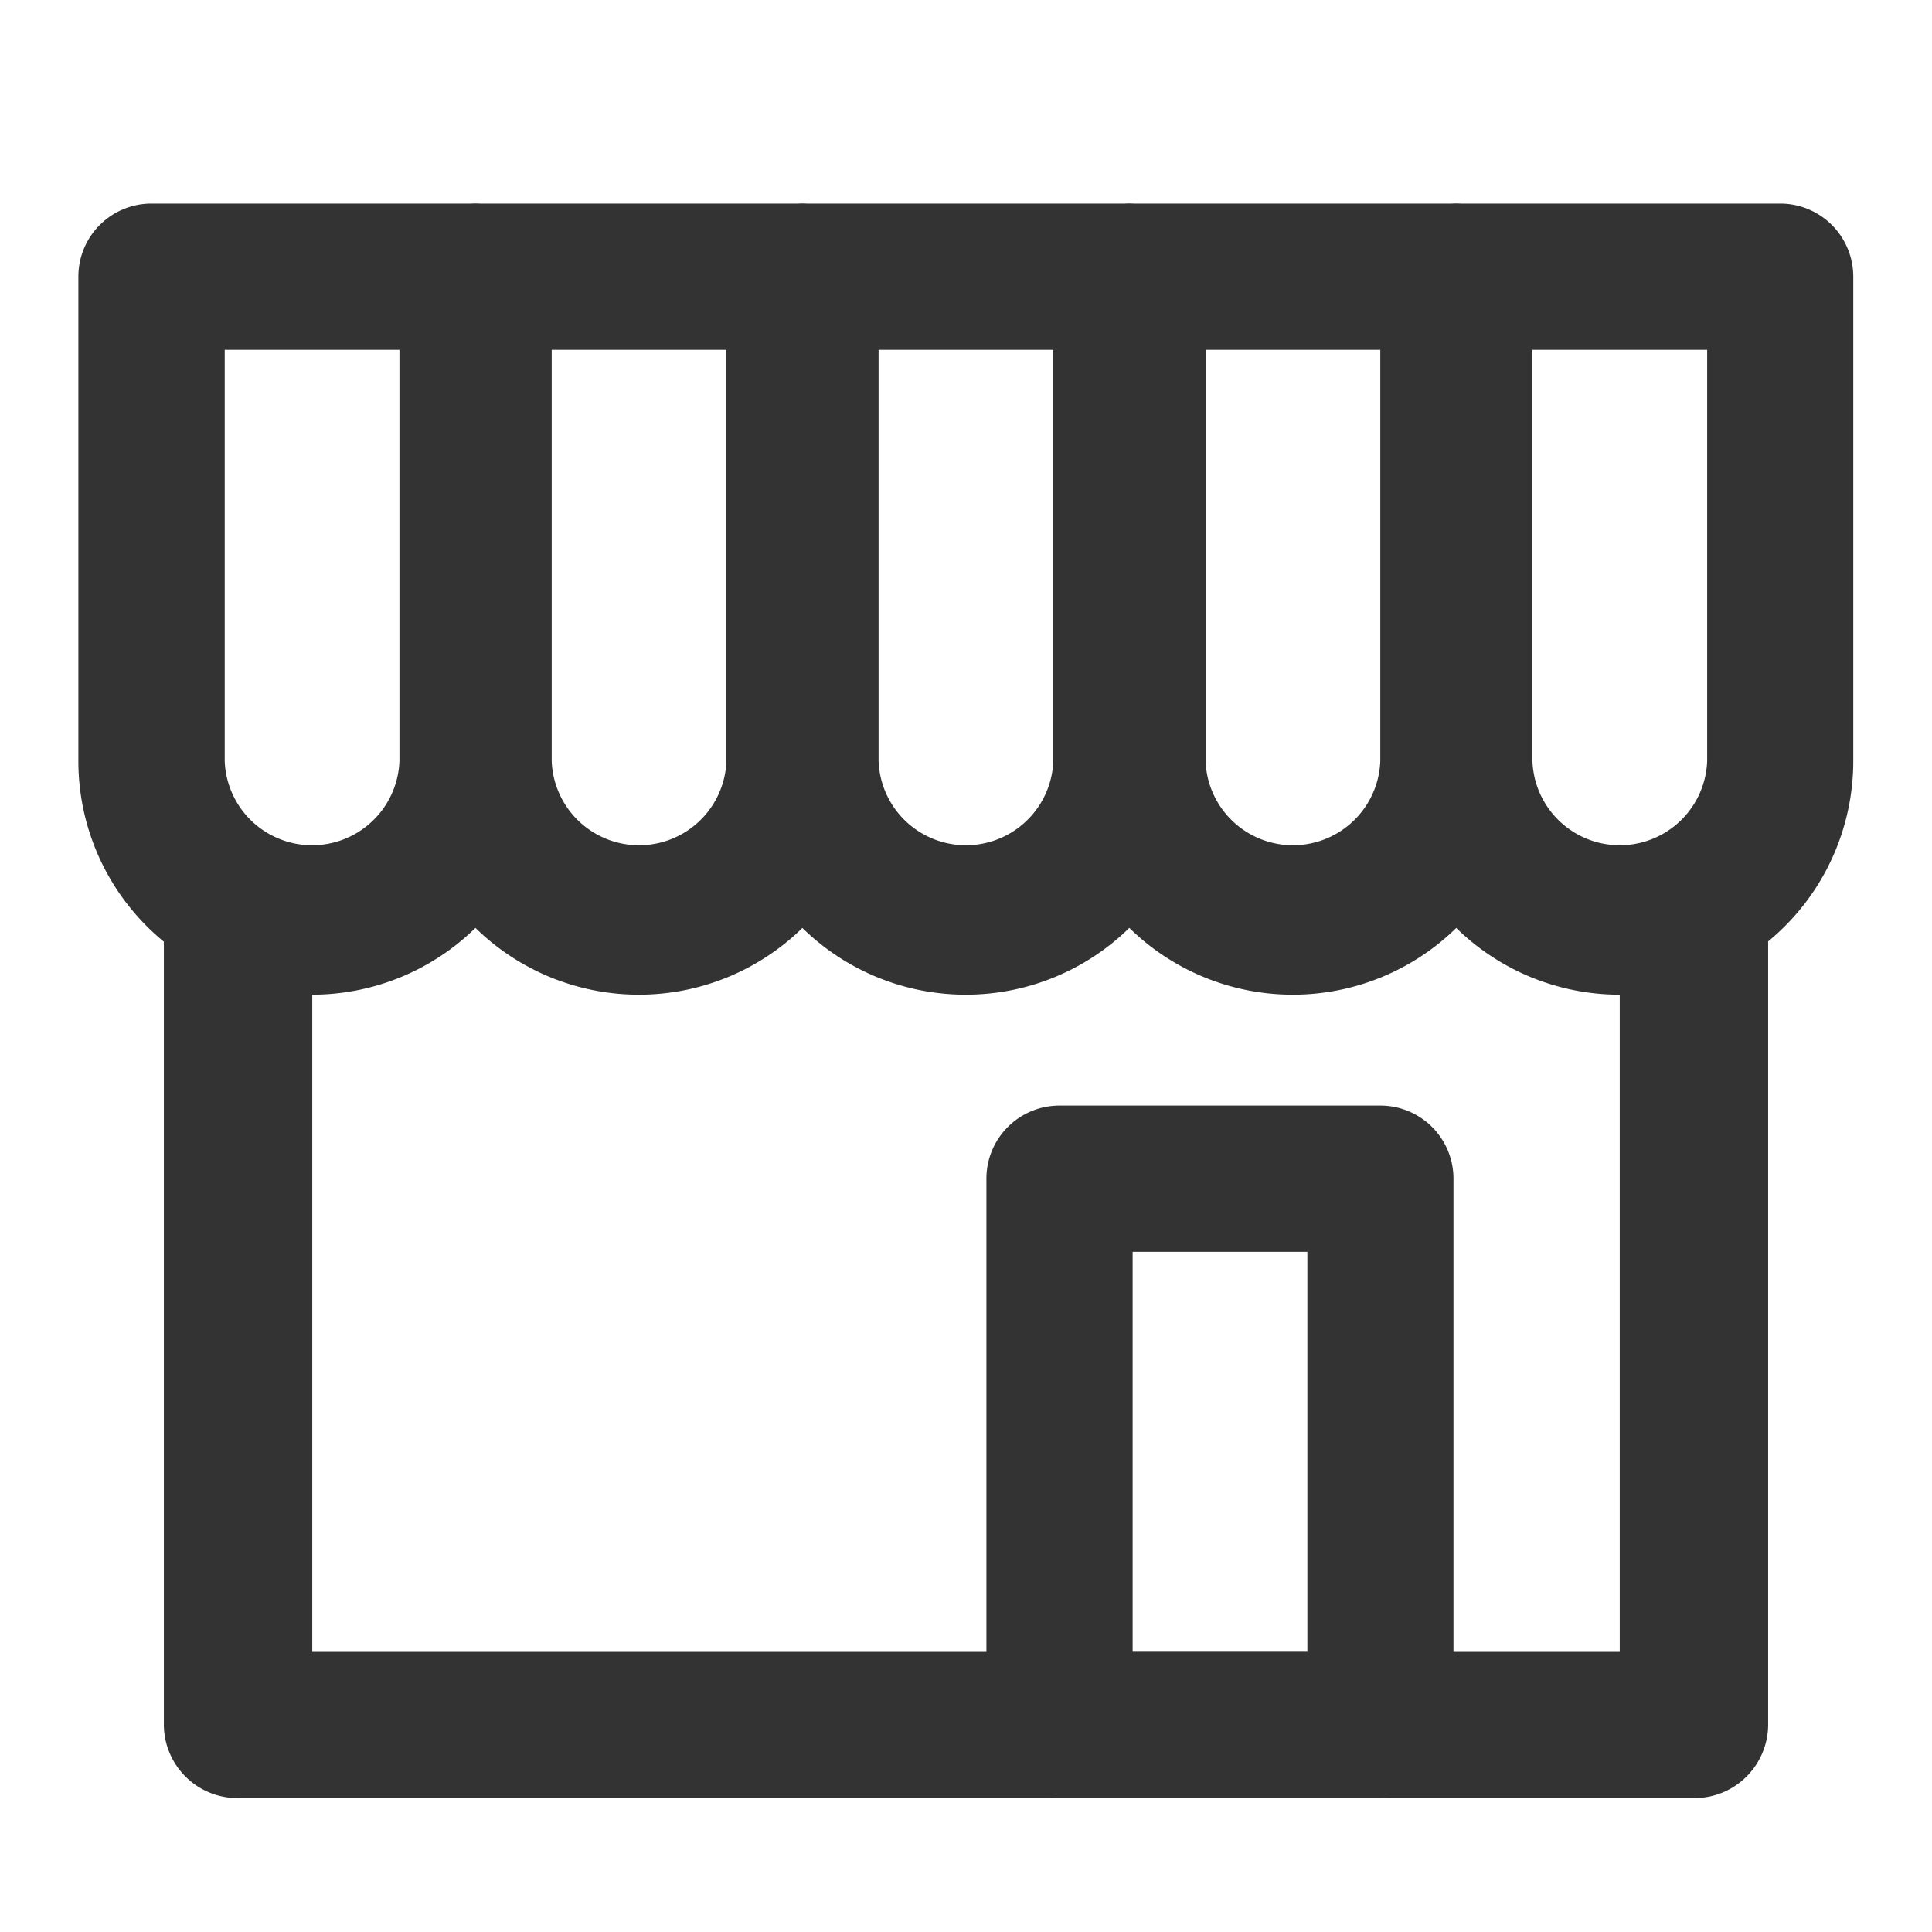 <svg xmlns="http://www.w3.org/2000/svg" width="16" height="16" viewBox="0 0 16 16">
    <g data-name="그룹 15009">
        <path data-name="패스 13795" d="M106.672 201.648H94.614a.61.61 0 0 1-.614-.605v-6.562a.615.615 0 0 1 1.229 0v5.956h10.828v-5.87a.615.615 0 0 1 1.229 0v6.476a.61.61 0 0 1-.614.605z" transform="translate(-92.643 -186.757)" style="fill:#333"/>
        <path data-name="사각형 4019" d="M-.295-.9h2.658a.605.605 0 0 1 .605.605v4.012a1.934 1.934 0 0 1-3.869 0V-.295A.605.605 0 0 1-.295-.9zM1.758.311H.311v3.406a.724.724 0 0 0 1.447 0z" transform="translate(1.55 2.586)" style="fill:#333"/>
        <path data-name="사각형 4020" d="M-.295-.9h2.658a.605.605 0 0 1 .605.605v4.012a1.934 1.934 0 0 1-3.869 0V-.295A.605.605 0 0 1-.295-.9zM1.758.311H.311v3.406a.724.724 0 0 0 1.447 0z" transform="translate(4.258 2.586)" style="fill:#333"/>
        <path data-name="사각형 4021" d="M-.295-.9h2.658a.605.605 0 0 1 .605.605v4.012a1.934 1.934 0 0 1-3.869 0V-.295A.605.605 0 0 1-.295-.9zM1.758.311H.311v3.406a.724.724 0 0 0 1.447 0z" transform="translate(6.965 2.586)" style="fill:#333"/>
        <path data-name="사각형 4022" d="M-.295-.9h2.658a.605.605 0 0 1 .605.605v4.012a1.934 1.934 0 0 1-3.869 0V-.295A.605.605 0 0 1-.295-.9zM1.758.311H.311v3.406a.724.724 0 0 0 1.447 0z" transform="translate(9.673 2.586)" style="fill:#333"/>
        <path data-name="사각형 4023" d="M-.295-.9h2.658a.605.605 0 0 1 .605.605v4.012a1.934 1.934 0 0 1-3.869 0V-.295A.605.605 0 0 1-.295-.9zM1.758.311H.311v3.406a.724.724 0 0 0 1.447 0z" transform="translate(12.38 2.586)" style="fill:#333"/>
        <path data-name="사각형 4024" d="M-.295-.9h2.658a.605.605 0 0 1 .605.605V4.23a.605.605 0 0 1-.605.605H-.295A.605.605 0 0 1-.9 4.23V-.295A.605.605 0 0 1-.295-.9zM1.758.311H.311v3.314h1.447z" transform="translate(9.069 10.056)" style="fill:#333"/>
    </g>
</svg>
